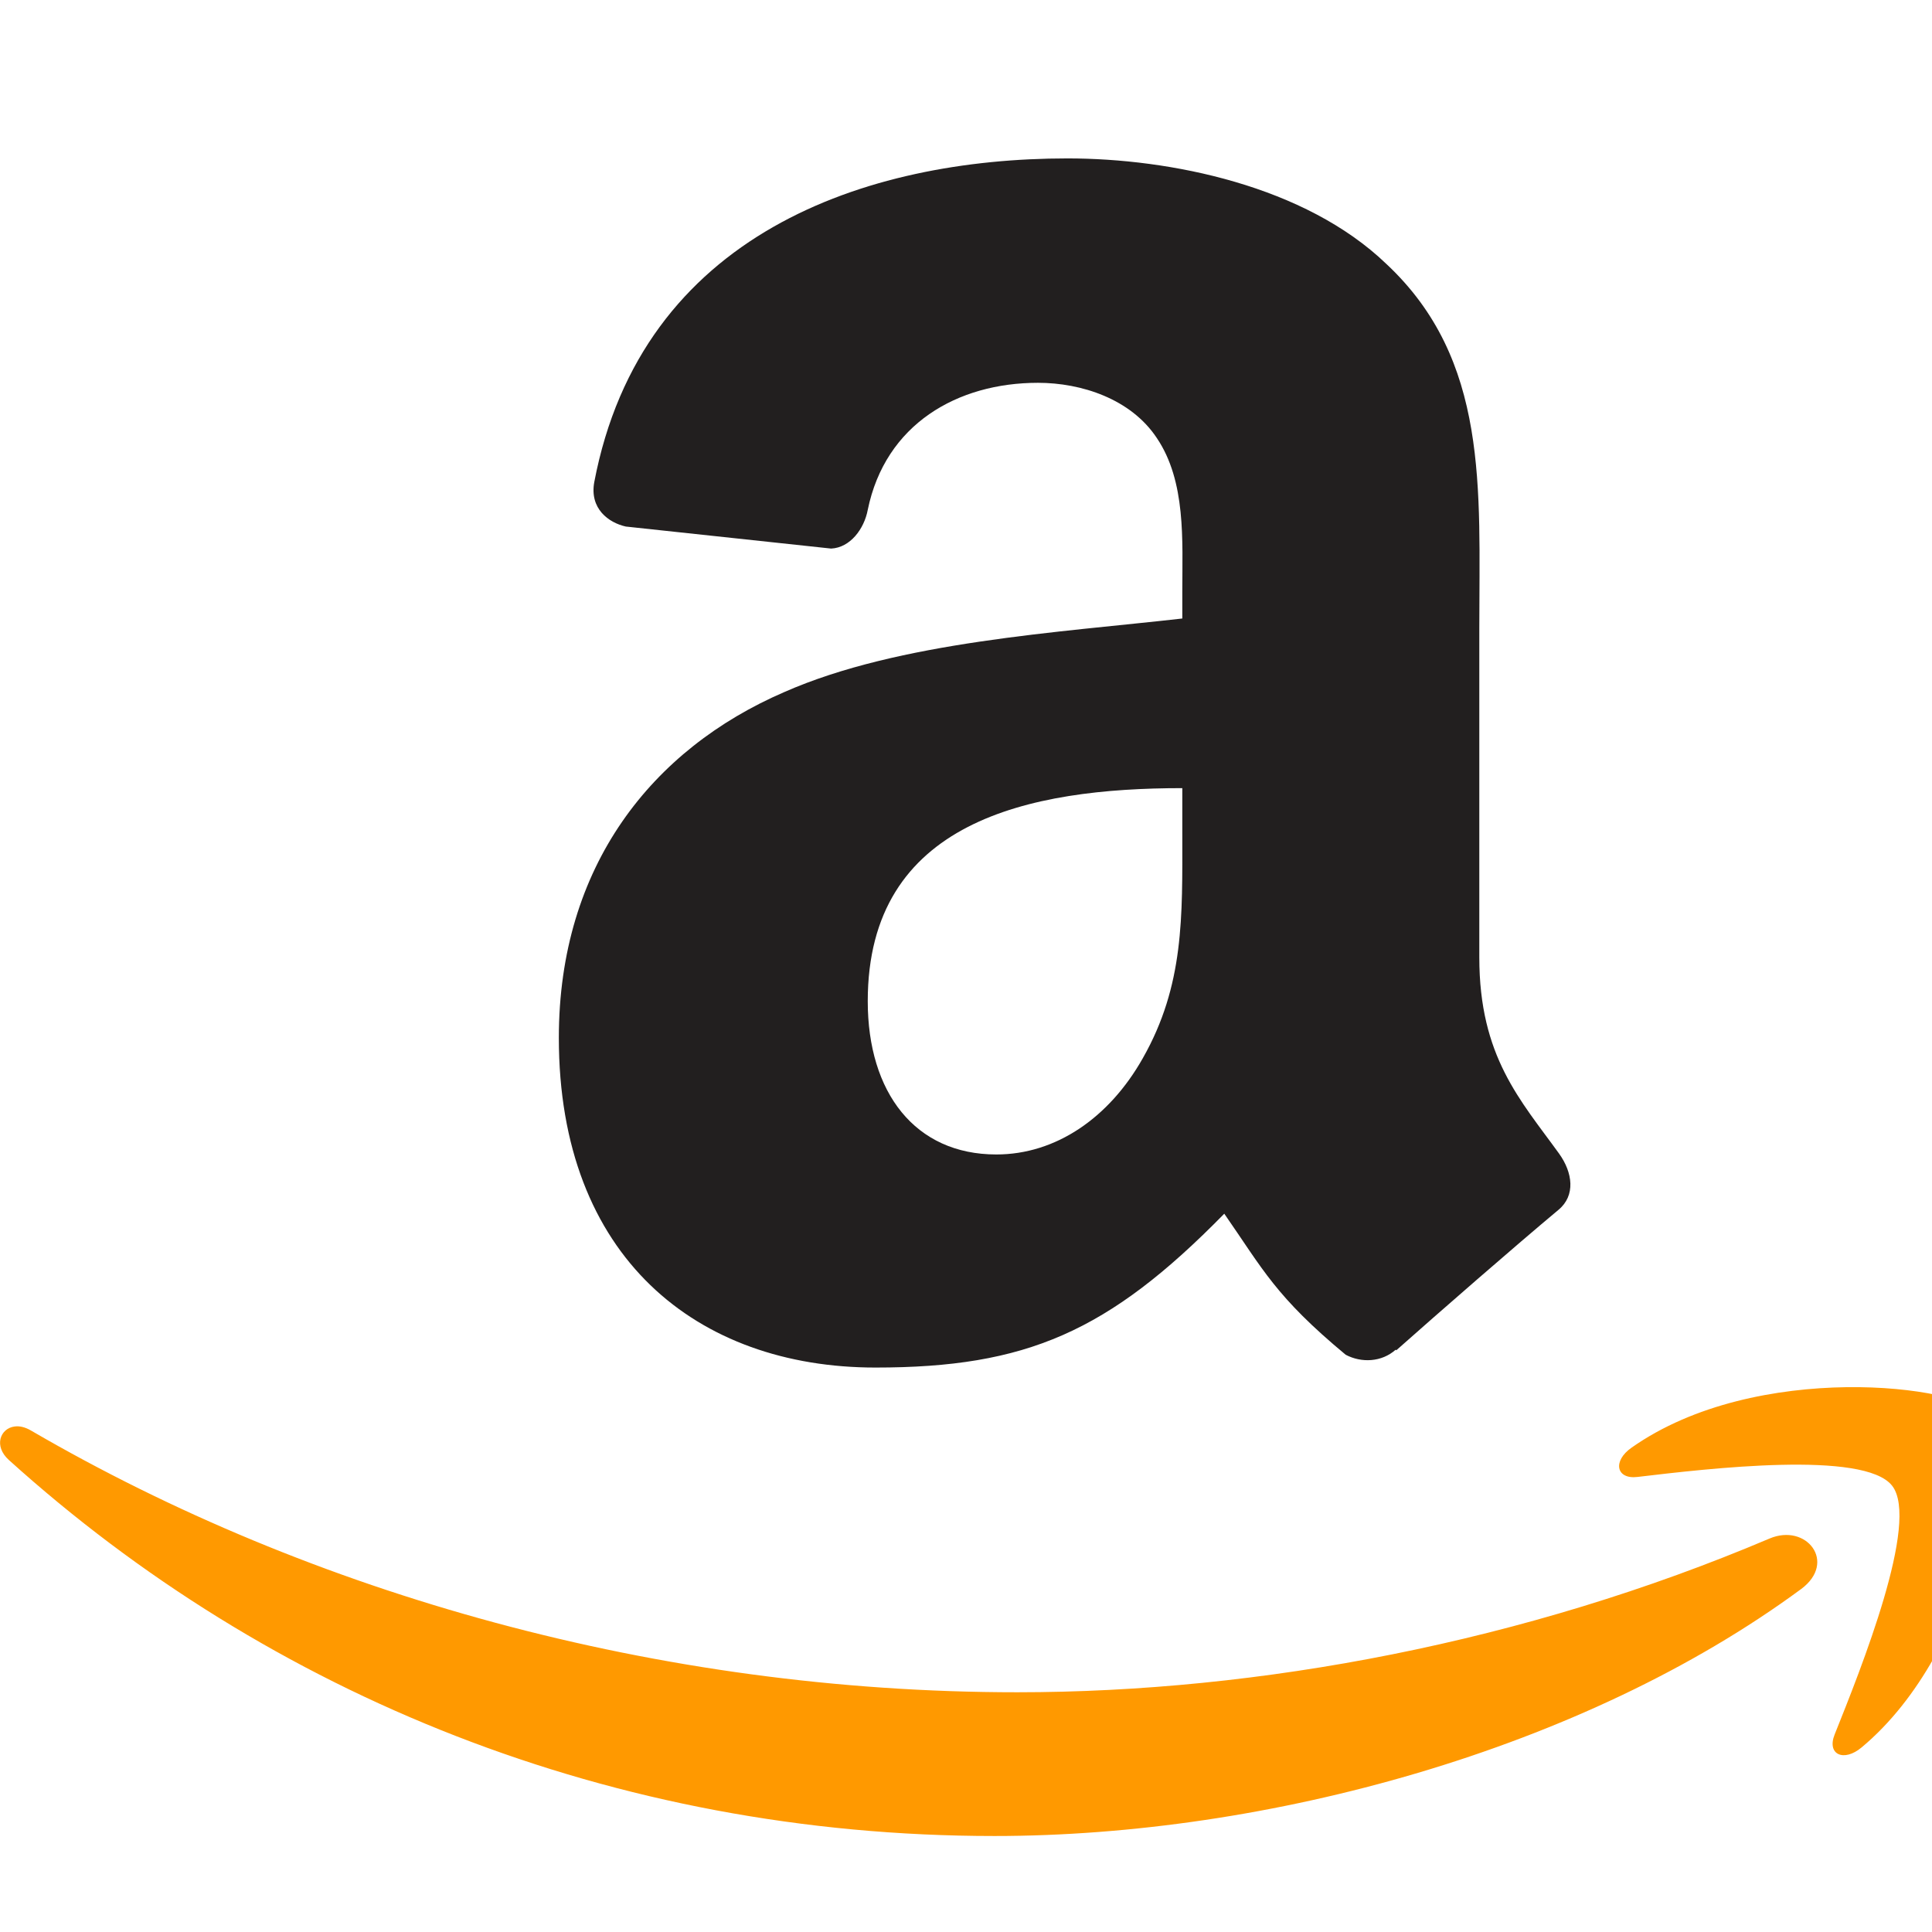 <?xml version="1.0" encoding="UTF-8" standalone="no"?>
<svg xmlns:rdf="http://www.w3.org/1999/02/22-rdf-syntax-ns#" xmlns="http://www.w3.org/2000/svg" height="100%" width="100%" version="1.1" xmlns:cc="http://creativecommons.org/ns#" xmlns:dc="http://purl.org/dc/elements/1.1/" viewBox="0 0 16 16">
 <g fill-rule="evenodd" transform="matrix(.015 0 0 .015 0 -.275)">
  <path fill="#f90" d="m1019.4 784.2c-38.499 0.53-84.129 9.134-118.56 33.364-10.648 7.4-8.582 17.64 3.239 16.196 38.804-4.602 125.24-14.814 140.58 4.859 15.431 19.763-17.216 101.07-31.744 137.34-4.422 11.01 4.974 15.428 14.9 7.126 64.703-54.054 81.199-167.33 68.024-183.66-6.588-8.122-37.947-15.755-76.446-15.224zm-1011.3 21.7c-8.024 1.04-11.699 10.82-3.239 18.47 143.57 129.67 333.38 207.63 544.19 207.63 150.34 0 324.92-47.574 445.39-136.37 19.943-14.8 2.903-36.52-17.492-27.857-135 57.303-281.8 84.868-415.27 84.868-197.9 0-389.57-54.319-544.51-144.47-3.384-1.985-6.395-2.613-9.07-2.268z"/>
  <path fill="#221f1f" d="m652.76 478.76c0 45.513 1.149 83.468-21.853 123.89-18.567 32.861-47.977 53.071-80.838 53.071-44.856 0-70.98-34.176-70.98-84.617 0-99.569 89.218-117.64 173.67-117.64v25.303m117.81 284.74c-7.722 6.901-18.895 7.394-27.603 2.793-38.776-32.204-45.677-47.156-67.037-77.881-64.079 65.393-109.43 84.946-192.57 84.946-98.255 0-174.82-60.629-174.82-182.05 0-94.805 51.428-159.38 124.54-190.92 63.422-27.932 151.98-32.861 219.68-40.583v-15.116c0-27.768 2.136-60.629-14.13-84.617-14.295-21.524-41.569-30.397-65.558-30.397-44.527 0-84.289 22.838-93.983 70.158-1.972 10.516-9.694 20.867-20.21 21.36l-113.37-12.16c-9.53-2.14-20.05-9.86-17.42-24.48 26.12-137.36 150.17-178.77 261.25-178.77 56.85 0 131.12 15.116 175.97 58.164 56.85 53.071 51.428 123.89 51.428 200.95v182.05c0 54.714 22.674 78.703 44.034 108.28 7.558 10.516 9.201 23.167-0.328 31.054-23.824 19.881-66.215 56.85-89.547 77.553l-0.328-0.328"/>
 </g>
</svg>
